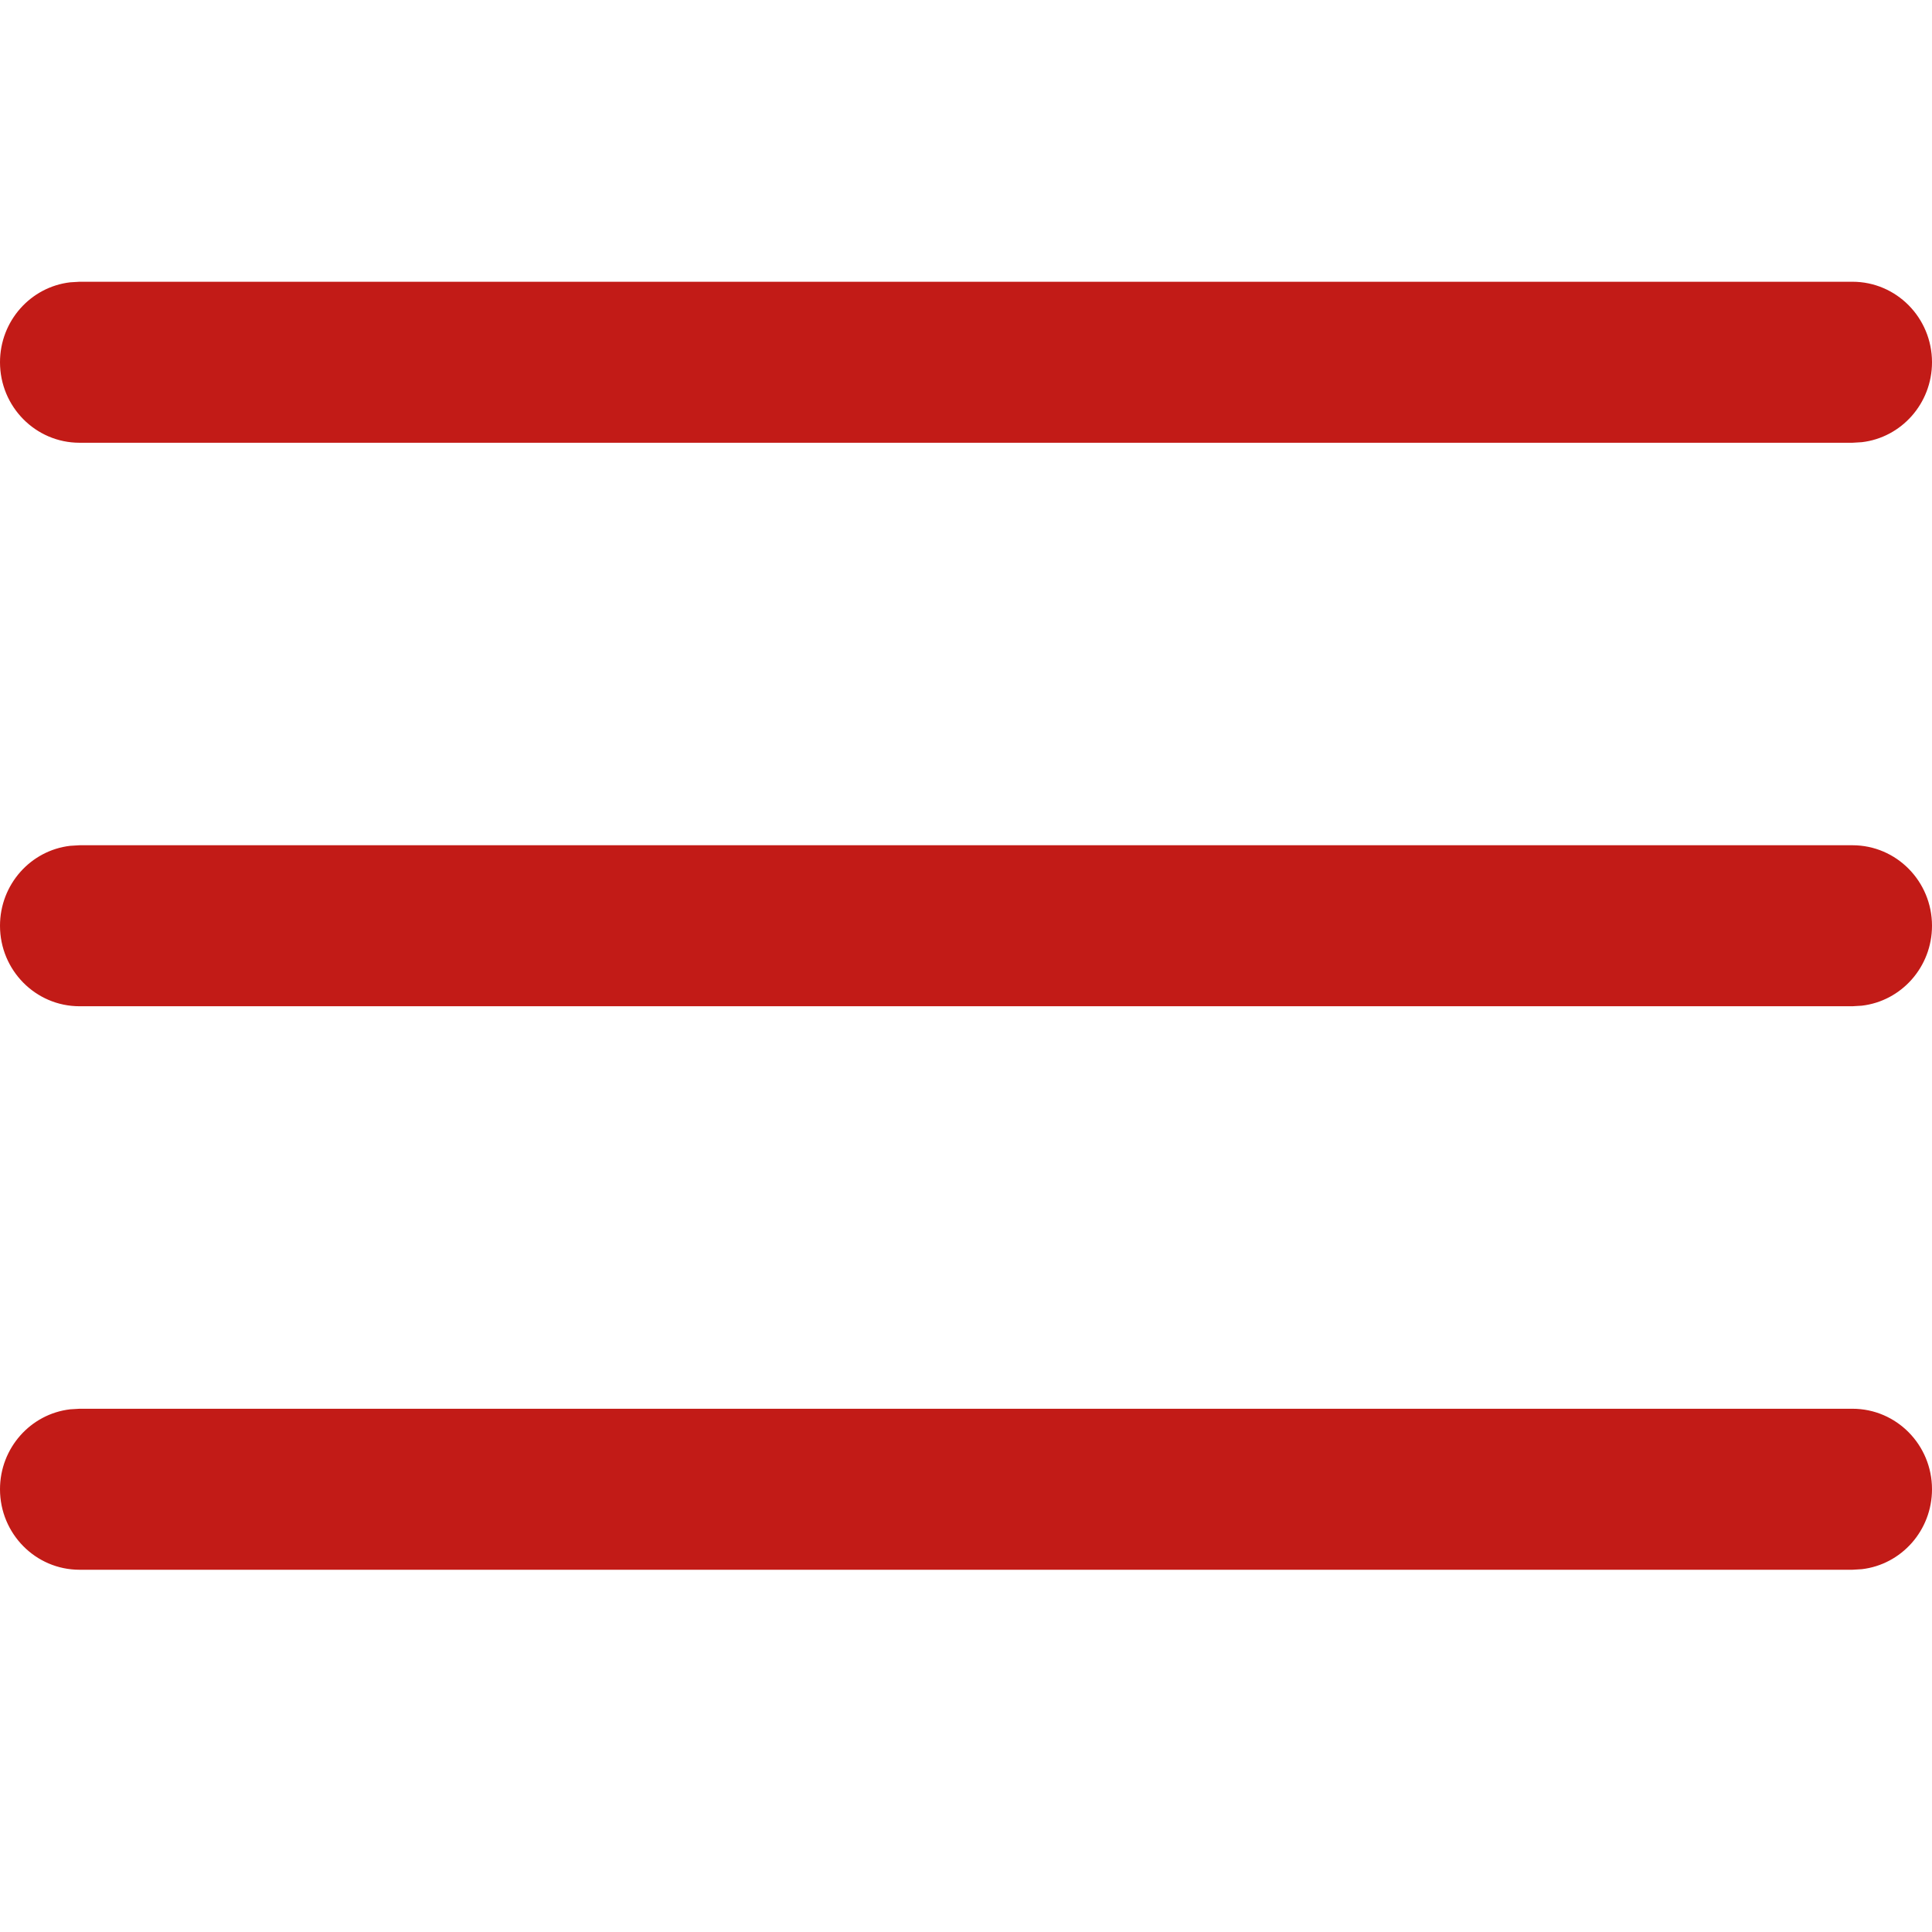<?xml version="1.0" encoding="UTF-8"?>
<svg width="24px" height="24px" viewBox="0 0 24 24" version="1.1" xmlns="http://www.w3.org/2000/svg" xmlns:xlink="http://www.w3.org/1999/xlink">
    <title>1862C195-87FA-4BA9-BFD0-61054B92353A</title>
    <g id="Symbols" stroke="none" stroke-width="1" fill="none" fill-rule="evenodd">
        <g id="01_Basics_Icons_Illustrations/01_24x24/hamburger" fill="#C21B17">
            <path d="M23.012,3.5 C23.558,3.5 24,3.948 24,4.5 C24,5.013 23.619,5.436 23.128,5.493 L23.012,5.5 L0.988,5.5 C0.442,5.5 -2.30926389e-14,5.052 -2.30926389e-14,4.5 C-2.30926389e-14,3.987 0.381,3.564 0.872,3.507 L0.988,3.5 L23.012,3.5 Z M23.012,10.5 C23.558,10.5 24,10.948 24,11.5 C24,12.013 23.619,12.436 23.128,12.493 L23.012,12.5 L0.988,12.5 C0.442,12.5 -2.30926389e-14,12.052 -2.30926389e-14,11.5 C-2.30926389e-14,10.987 0.381,10.564 0.872,10.507 L0.988,10.5 L23.012,10.5 Z M23.012,17.5 C23.558,17.5 24,17.948 24,18.5 C24,19.013 23.619,19.436 23.128,19.493 L23.012,19.5 L0.988,19.5 C0.442,19.5 -2.30926389e-14,19.052 -2.30926389e-14,18.5 C-2.30926389e-14,17.987 0.381,17.564 0.872,17.507 L0.988,17.5 L23.012,17.5 Z" id="Combined-Shape"></path>
        </g>
    </g>
</svg>
